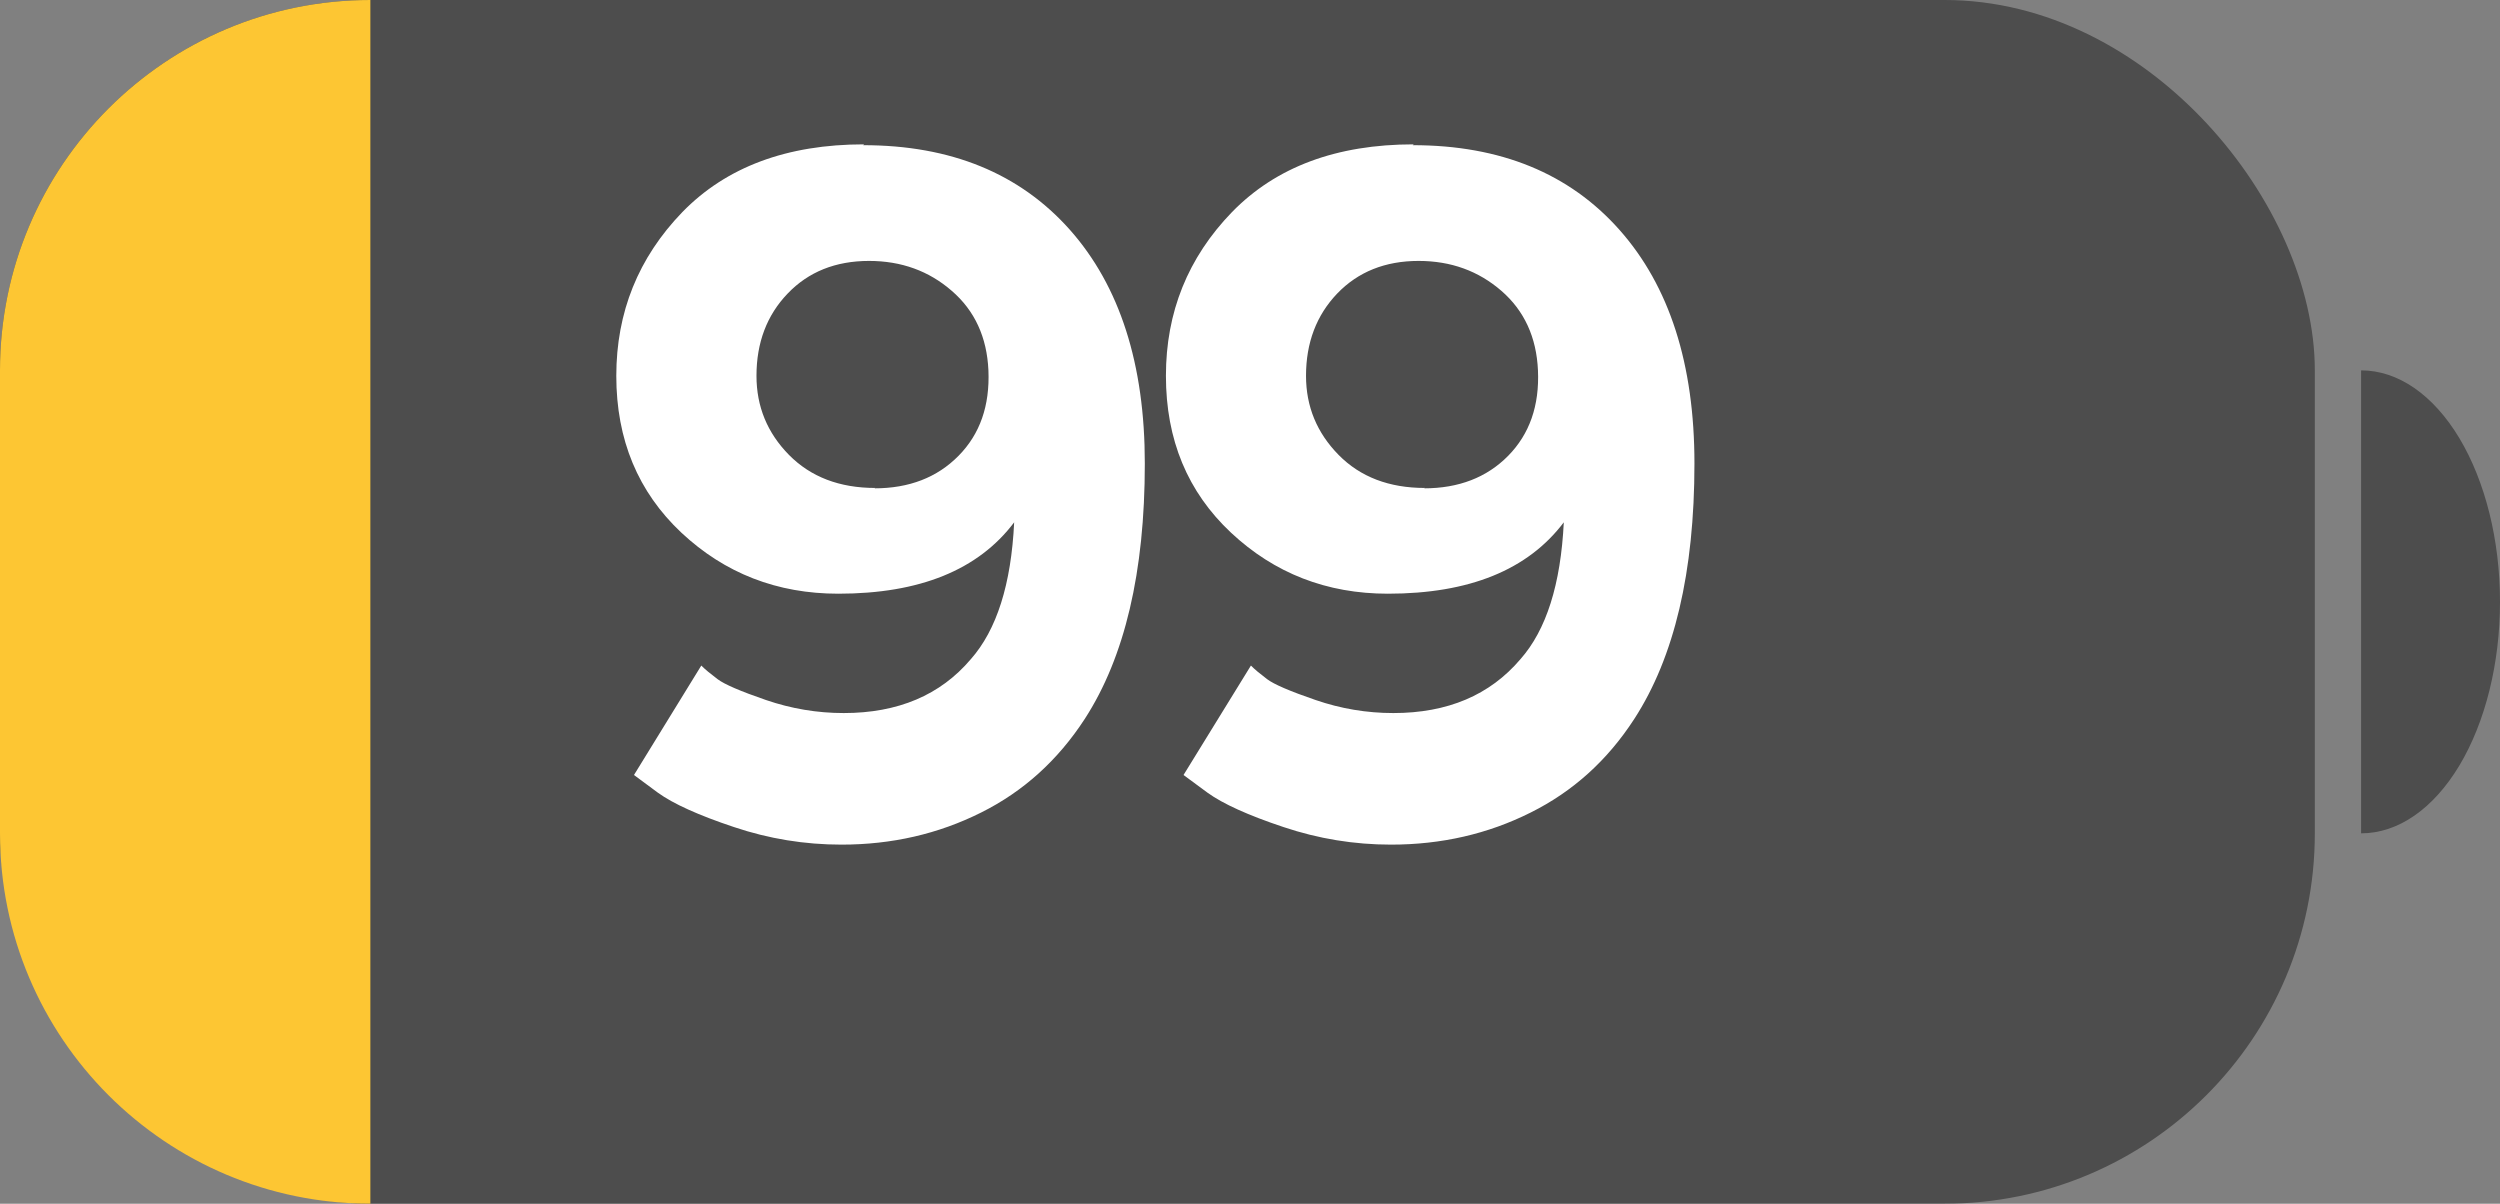 <svg width="27" height="13" viewBox="0 0 27 13" fill="none" xmlns="http://www.w3.org/2000/svg">
<rect x="0" y="0" width="27" height="13" fill="#808080" stroke="none"/>
<path d="M25.5 4C25.898 4 26.279 4.263 26.561 4.732C26.842 5.201 27 5.837 27 6.5C27 7.163 26.842 7.799 26.561 8.268C26.279 8.737 25.898 9 25.5 9L25.5 6.5V4Z" fill="black" fill-opacity="0.4"/>
<rect width="25" height="13" rx="4" fill="black" fill-opacity="0.4"/>
<path d="M0 4C0 1.791 1.791 0 4 0V13C1.791 13 0 11.209 0 9V4Z" fill="#FDC633"/>
<path d="M9.332 1.559L9.322 1.568C10.27 1.568 11.013 1.873 11.554 2.481C12.094 3.09 12.364 3.932 12.364 5.006C12.364 6.178 12.148 7.097 11.715 7.765C11.425 8.211 11.052 8.548 10.597 8.775C10.134 9.007 9.632 9.122 9.088 9.122C8.691 9.122 8.303 9.059 7.926 8.932C7.545 8.805 7.271 8.681 7.105 8.561L6.847 8.37L7.574 7.188C7.613 7.228 7.672 7.276 7.75 7.335C7.822 7.39 7.996 7.465 8.272 7.56C8.546 7.654 8.826 7.701 9.112 7.701C9.698 7.701 10.156 7.507 10.484 7.12C10.764 6.804 10.921 6.311 10.953 5.641C10.566 6.155 9.933 6.412 9.054 6.412C8.393 6.412 7.828 6.192 7.359 5.753C6.891 5.313 6.656 4.749 6.656 4.059C6.656 3.372 6.894 2.783 7.369 2.291C7.844 1.803 8.499 1.559 9.332 1.559ZM9.454 5.27L9.444 5.274C9.819 5.274 10.121 5.157 10.352 4.923C10.584 4.688 10.691 4.381 10.675 4C10.659 3.642 10.527 3.355 10.279 3.141C10.032 2.926 9.734 2.818 9.386 2.818C9.024 2.818 8.731 2.936 8.507 3.17C8.282 3.404 8.17 3.701 8.17 4.059C8.17 4.391 8.287 4.675 8.521 4.913C8.756 5.151 9.067 5.27 9.454 5.27ZM15.268 1.559L15.258 1.568C16.205 1.568 16.949 1.873 17.489 2.481C18.03 3.09 18.3 3.932 18.3 5.006C18.3 6.178 18.083 7.097 17.65 7.765C17.361 8.211 16.988 8.548 16.532 8.775C16.07 9.007 15.567 9.122 15.023 9.122C14.626 9.122 14.239 9.059 13.861 8.932C13.48 8.805 13.207 8.681 13.041 8.561L12.782 8.37L13.51 7.188C13.549 7.228 13.607 7.276 13.685 7.335C13.757 7.39 13.931 7.465 14.208 7.56C14.481 7.654 14.761 7.701 15.048 7.701C15.634 7.701 16.091 7.507 16.42 7.12C16.7 6.804 16.856 6.311 16.889 5.641C16.501 6.155 15.868 6.412 14.989 6.412C14.329 6.412 13.764 6.192 13.295 5.753C12.826 5.313 12.592 4.749 12.592 4.059C12.592 3.372 12.829 2.783 13.305 2.291C13.78 1.803 14.434 1.559 15.268 1.559ZM15.39 5.27L15.38 5.274C15.754 5.274 16.057 5.157 16.288 4.923C16.519 4.688 16.627 4.381 16.61 4C16.594 3.642 16.462 3.355 16.215 3.141C15.967 2.926 15.67 2.818 15.321 2.818C14.96 2.818 14.667 2.936 14.442 3.17C14.218 3.404 14.105 3.701 14.105 4.059C14.105 4.391 14.223 4.675 14.457 4.913C14.691 5.151 15.002 5.27 15.39 5.27Z" fill="white"/>
</svg>
